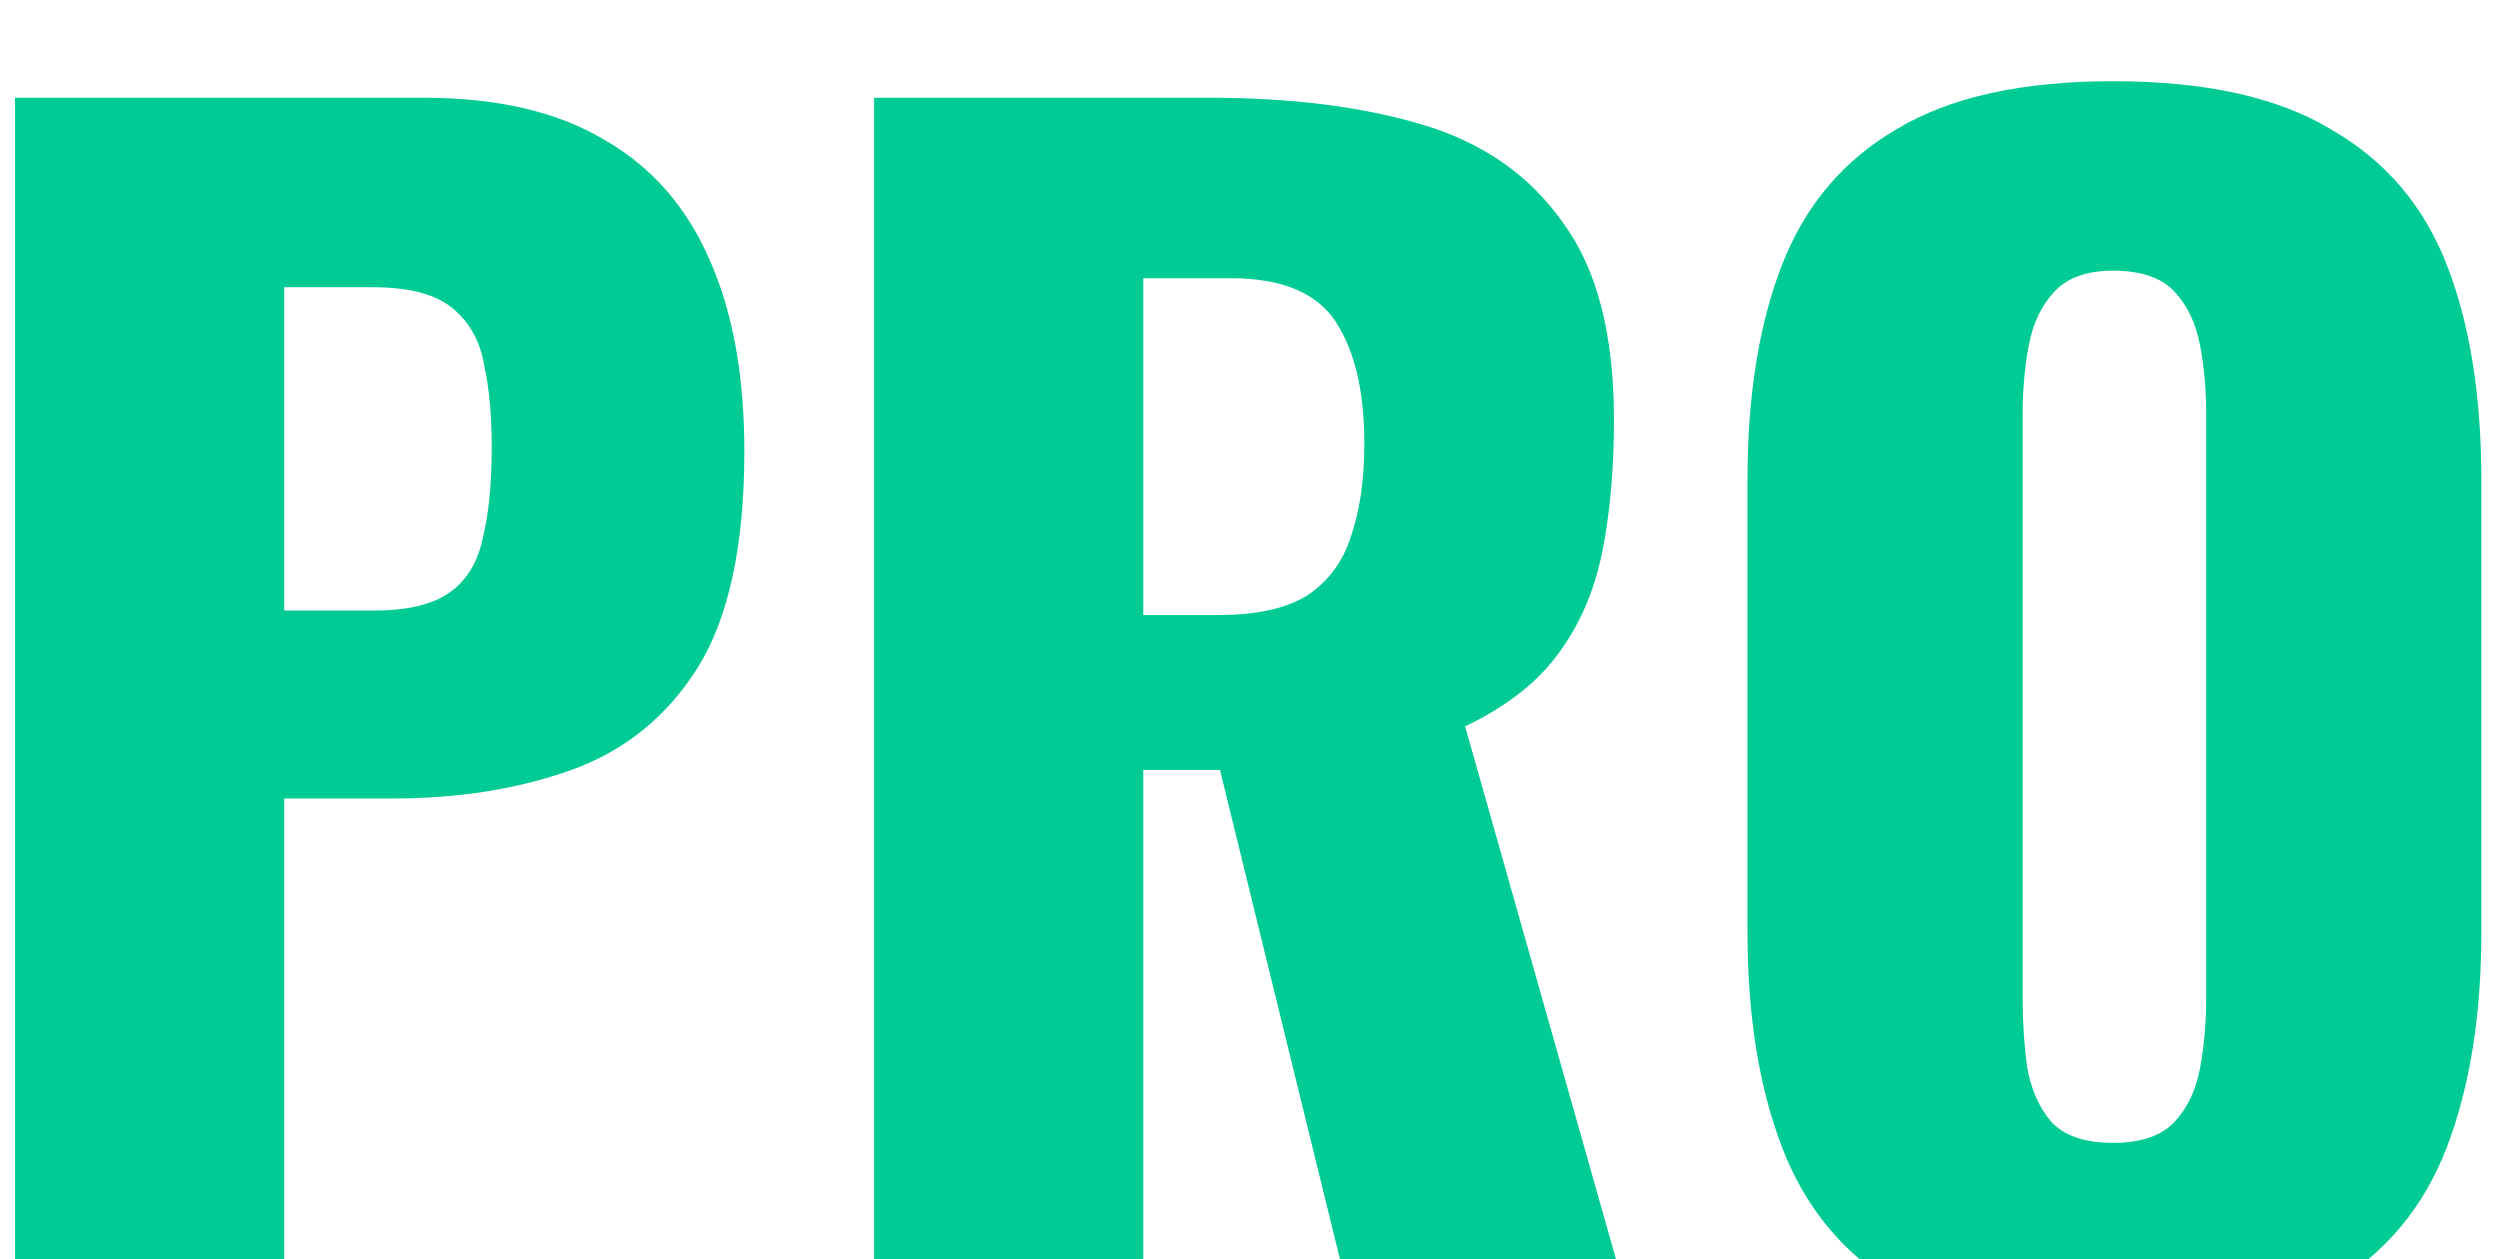 <?xml version="1.0" encoding="UTF-8"?> <svg xmlns="http://www.w3.org/2000/svg" width="133" height="67" viewBox="0 0 133 67" fill="none"> <g filter="url(#filter0_i_237_459)"> <path d="M0.8 66V1.2H22.56C26.453 1.2 29.653 1.947 32.16 3.44C34.667 4.88 36.533 7.013 37.76 9.84C38.987 12.613 39.6 16 39.6 20C39.6 25.013 38.773 28.853 37.12 31.52C35.467 34.133 33.227 35.947 30.4 36.96C27.573 37.973 24.4 38.48 20.88 38.48H15.12V66H0.8ZM15.12 28.48H19.92C21.68 28.48 23.013 28.16 23.92 27.52C24.827 26.88 25.413 25.92 25.68 24.64C26 23.36 26.16 21.733 26.16 19.76C26.16 18.107 26.027 16.667 25.76 15.44C25.547 14.16 24.987 13.147 24.08 12.4C23.173 11.653 21.76 11.28 19.84 11.28H15.12V28.48ZM46.503 66V1.2H64.343C68.716 1.2 72.503 1.68 75.703 2.64C78.903 3.6 81.383 5.333 83.143 7.84C84.957 10.293 85.863 13.787 85.863 18.32C85.863 20.987 85.65 23.36 85.223 25.44C84.796 27.52 83.996 29.333 82.823 30.88C81.703 32.373 80.076 33.627 77.943 34.64L86.823 66H72.023L64.903 36.96H60.823V66H46.503ZM60.823 28.72H64.823C66.85 28.72 68.423 28.373 69.543 27.68C70.663 26.933 71.436 25.893 71.863 24.56C72.343 23.173 72.583 21.52 72.583 19.6C72.583 16.827 72.076 14.667 71.063 13.12C70.05 11.573 68.183 10.8 65.463 10.8H60.823V28.72ZM112.407 66.96C107.554 66.96 103.714 66.107 100.887 64.4C98.06 62.693 96.034 60.24 94.807 57.04C93.58 53.84 92.967 50.027 92.967 45.6V21.52C92.967 17.04 93.58 13.227 94.807 10.08C96.034 6.933 98.06 4.533 100.887 2.88C103.714 1.173 107.554 0.32 112.407 0.32C117.314 0.32 121.18 1.173 124.007 2.88C126.887 4.533 128.94 6.933 130.167 10.08C131.394 13.227 132.007 17.04 132.007 21.52V45.6C132.007 50.027 131.394 53.84 130.167 57.04C128.94 60.24 126.887 62.693 124.007 64.4C121.18 66.107 117.314 66.96 112.407 66.96ZM112.407 56.8C113.9 56.8 114.994 56.427 115.687 55.68C116.38 54.933 116.834 53.973 117.047 52.8C117.26 51.627 117.367 50.427 117.367 49.2V18C117.367 16.72 117.26 15.52 117.047 14.4C116.834 13.227 116.38 12.267 115.687 11.52C114.994 10.773 113.9 10.4 112.407 10.4C111.02 10.4 109.98 10.773 109.287 11.52C108.594 12.267 108.14 13.227 107.927 14.4C107.714 15.52 107.607 16.72 107.607 18V49.2C107.607 50.427 107.687 51.627 107.847 52.8C108.06 53.973 108.487 54.933 109.127 55.68C109.82 56.427 110.914 56.8 112.407 56.8Z" fill="#00CB94"></path> </g> <defs> <filter id="filter0_i_237_459" x="0.801" y="0.32" width="131.207" height="70.64" filterUnits="userSpaceOnUse" color-interpolation-filters="sRGB"> <feFlood flood-opacity="0" result="BackgroundImageFix"></feFlood> <feBlend mode="normal" in="SourceGraphic" in2="BackgroundImageFix" result="shape"></feBlend> <feColorMatrix in="SourceAlpha" type="matrix" values="0 0 0 0 0 0 0 0 0 0 0 0 0 0 0 0 0 0 127 0" result="hardAlpha"></feColorMatrix> <feOffset dy="4"></feOffset> <feGaussianBlur stdDeviation="2"></feGaussianBlur> <feComposite in2="hardAlpha" operator="arithmetic" k2="-1" k3="1"></feComposite> <feColorMatrix type="matrix" values="0 0 0 0 0 0 0 0 0 0 0 0 0 0 0 0 0 0 0.25 0"></feColorMatrix> <feBlend mode="normal" in2="shape" result="effect1_innerShadow_237_459"></feBlend> </filter> </defs> </svg> 